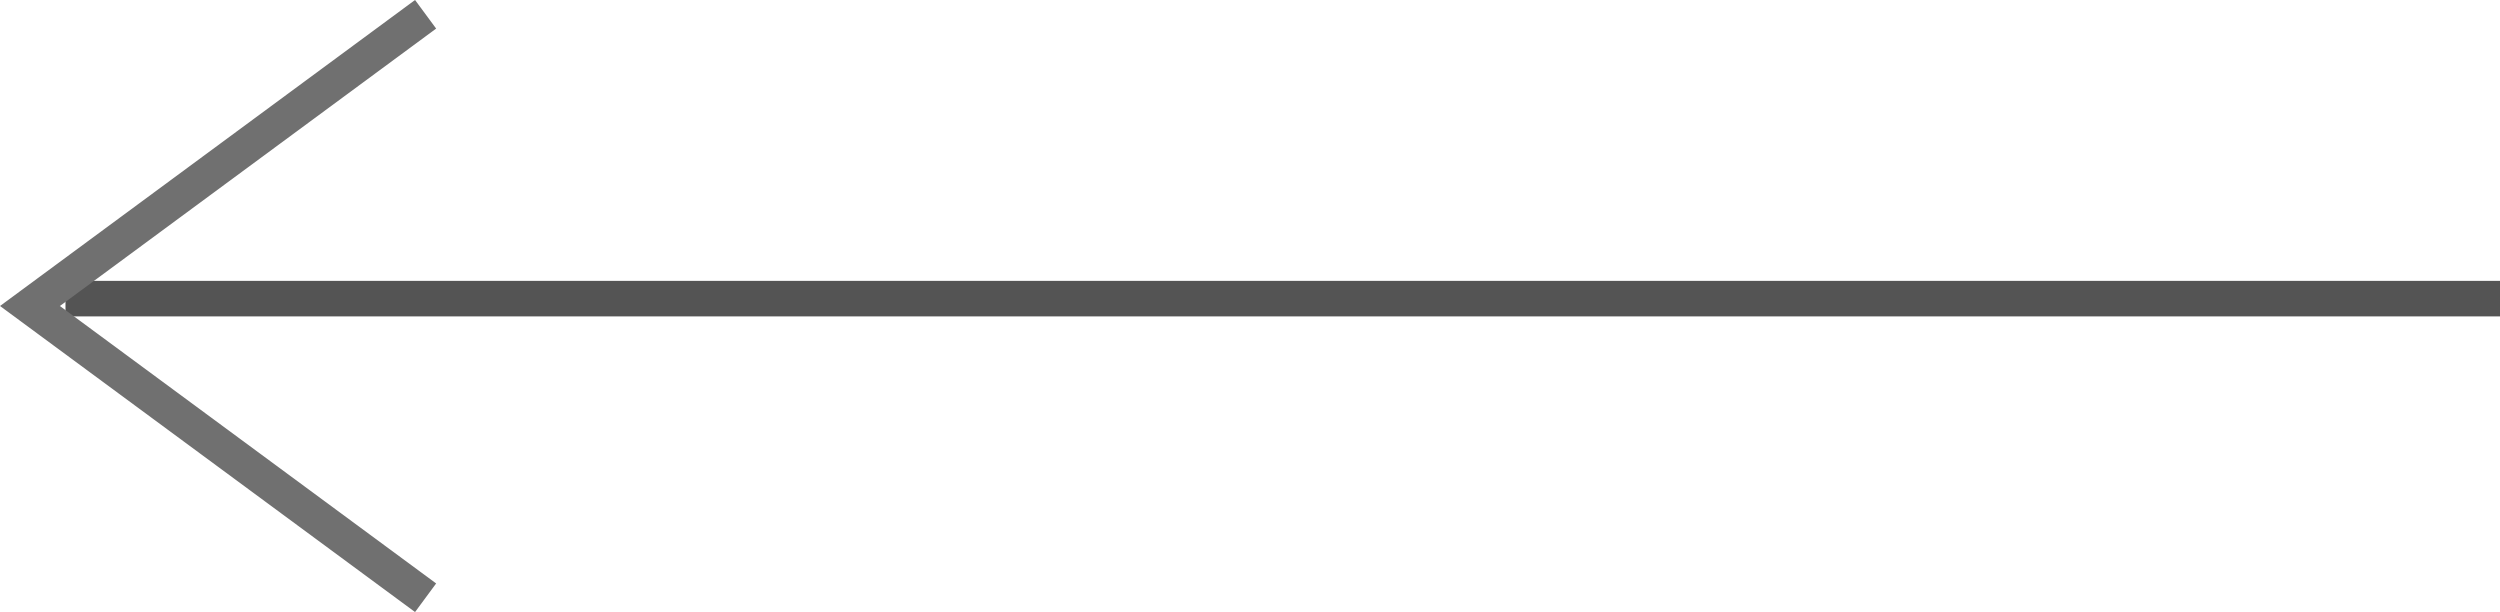 <svg xmlns="http://www.w3.org/2000/svg" width="70.343" height="17.222" viewBox="0 0 70.343 17.222">
  <g id="Group_194" data-name="Group 194" transform="translate(489.343 2668.486) rotate(180)">
    <line id="Line_397" data-name="Line 397" x2="68.5" transform="translate(419 2660.084)" fill="none" stroke="#545454" stroke-width="1"/>
    <path id="Path_989" data-name="Path 989" d="M15130,2570.2l11.132,8.209-11.132,8.208" transform="translate(-14652.632 81.467)" fill="none" stroke="#707070" stroke-width="1"/>
  </g>
</svg>
